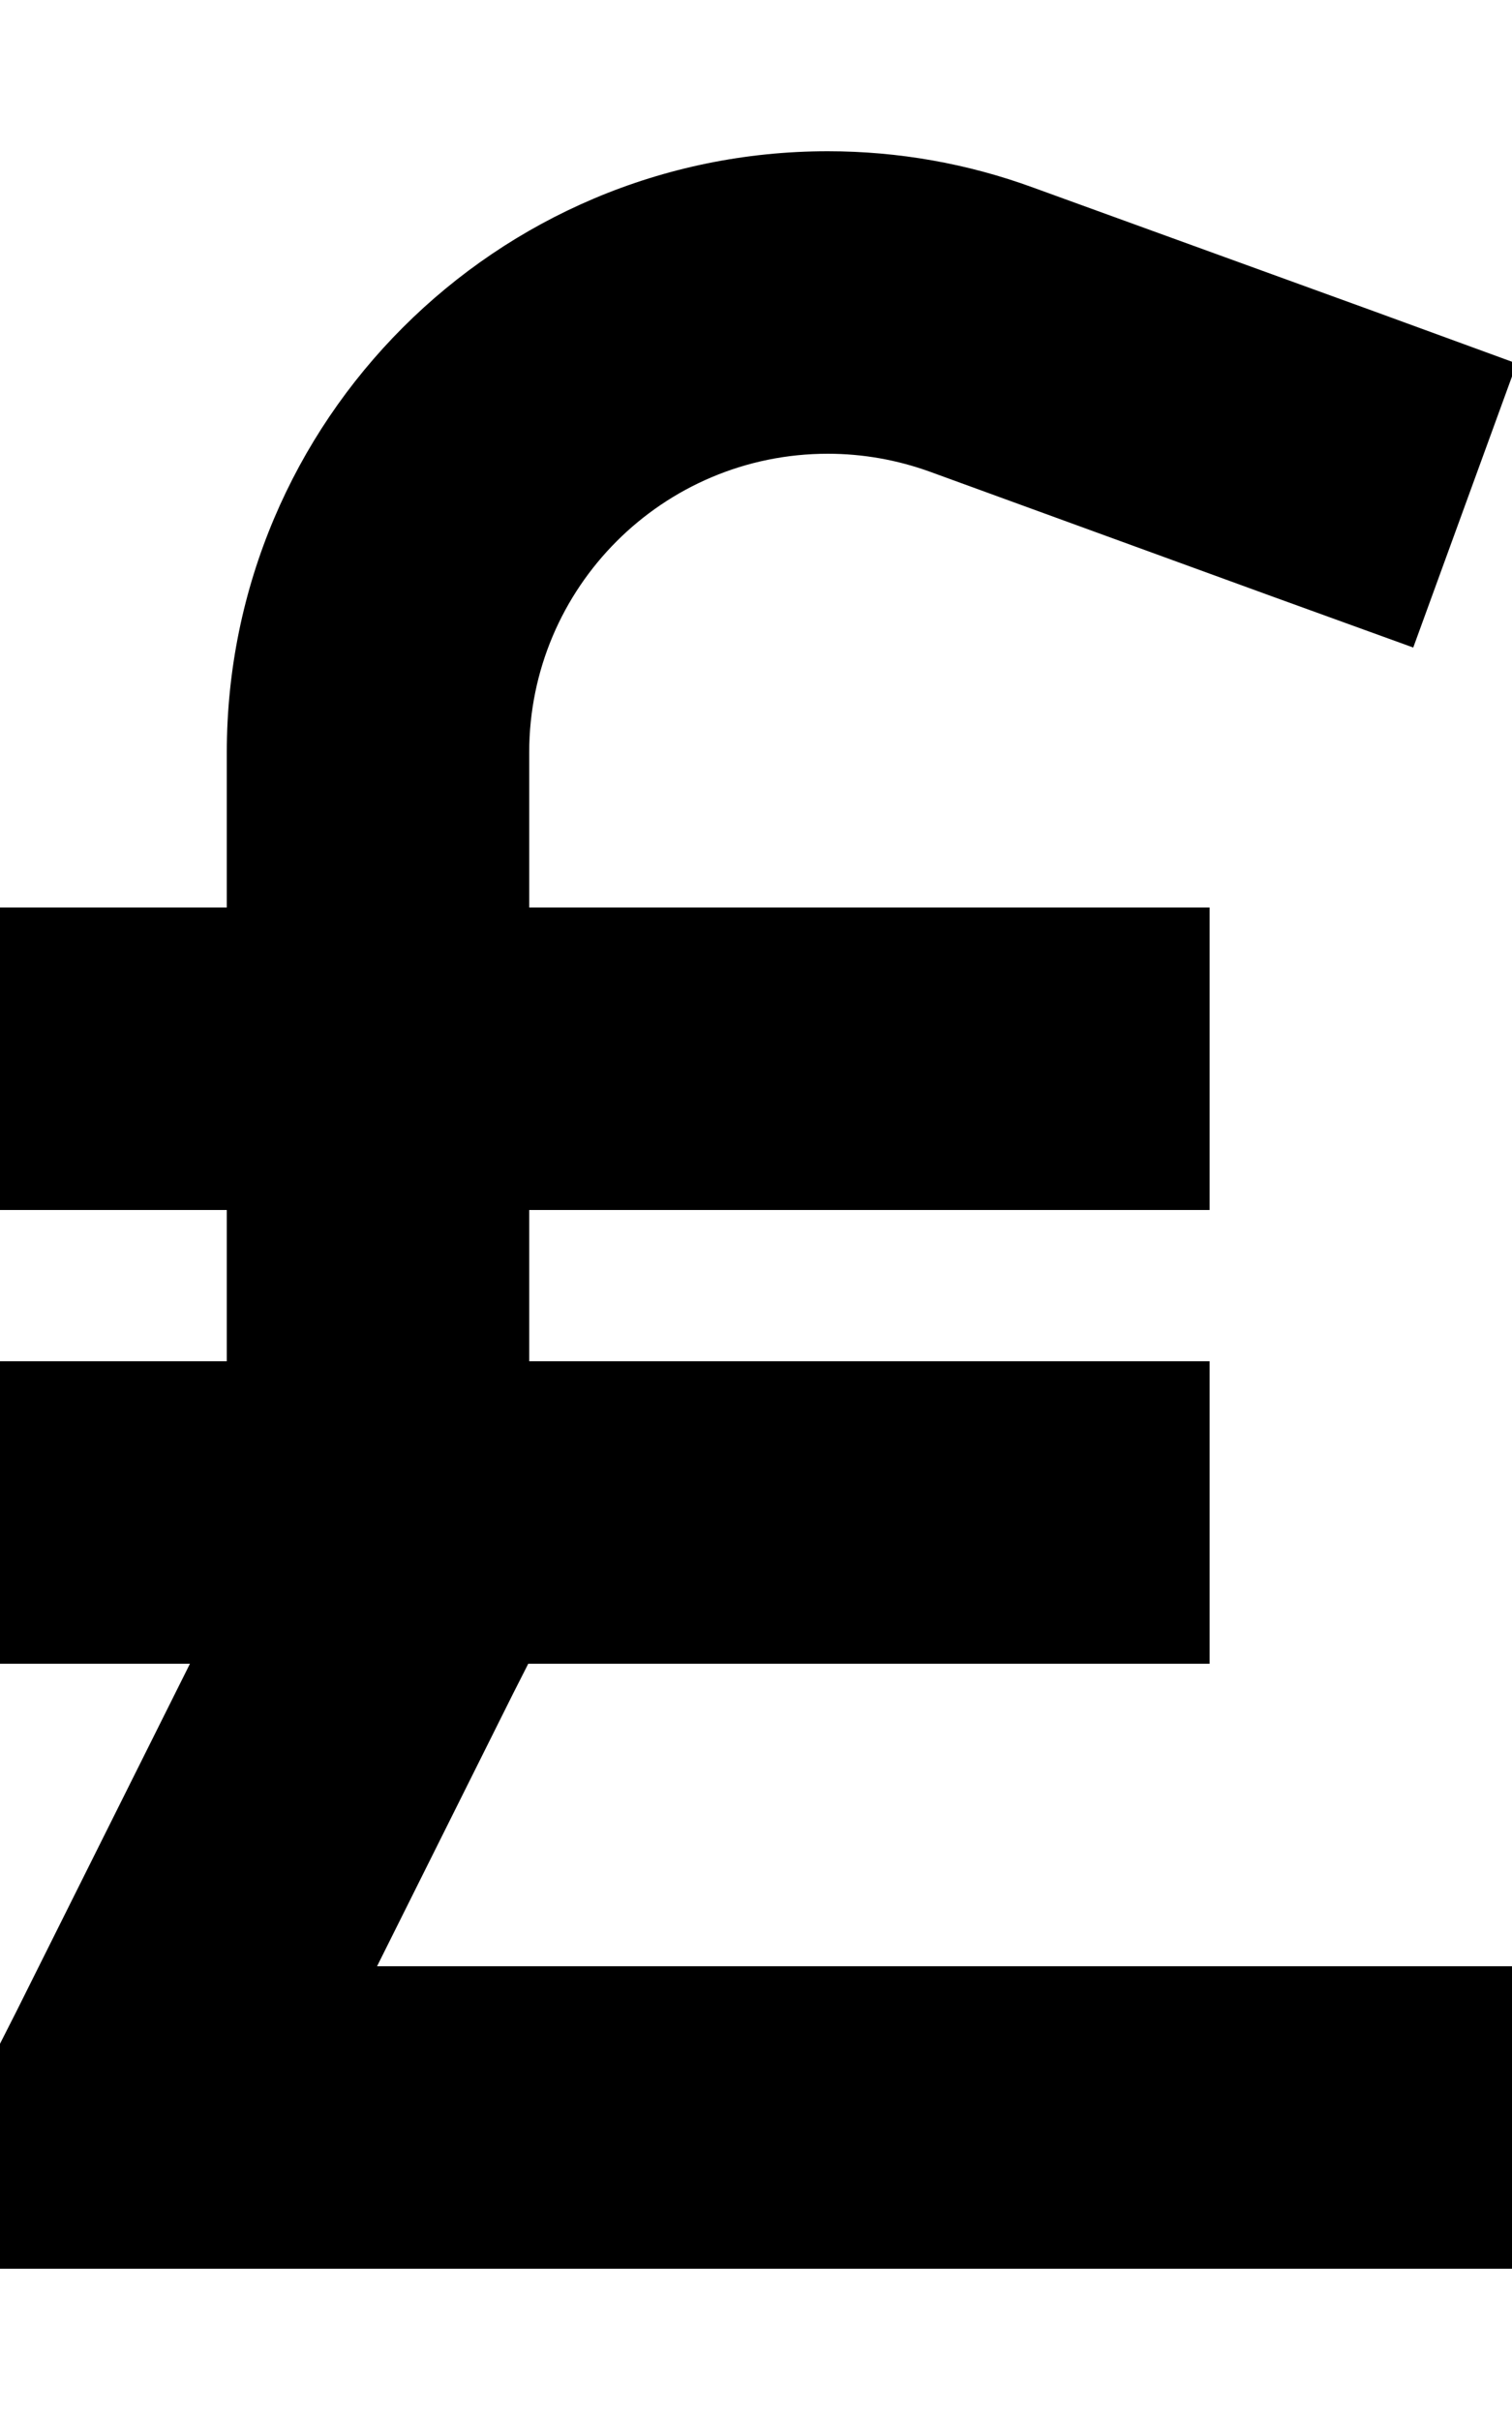 <svg xmlns="http://www.w3.org/2000/svg" viewBox="0 0 320 512"><!--! Font Awesome Pro 6.5.1 by @fontawesome - https://fontawesome.com License - https://fontawesome.com/license (Commercial License) Copyright 2023 Fonticons, Inc. --><path d="M112 159.2c0-34.9 28.3-63.2 63.2-63.2c7.4 0 14.7 1.3 21.6 3.8l72.2 26.3L299.1 137 321 76.9 290.9 65.9 218.7 39.7c-13.9-5.1-28.6-7.7-43.5-7.7C105 32 48 89 48 159.2V192H0v64H48v32H0v64H40.2L3.4 425.7 0 432.4V440v8 32H32 288h32V416H288 79.8l28.8-57.7 3.2-6.3H256V288H112V256H256V192H112V159.2z"/></svg>